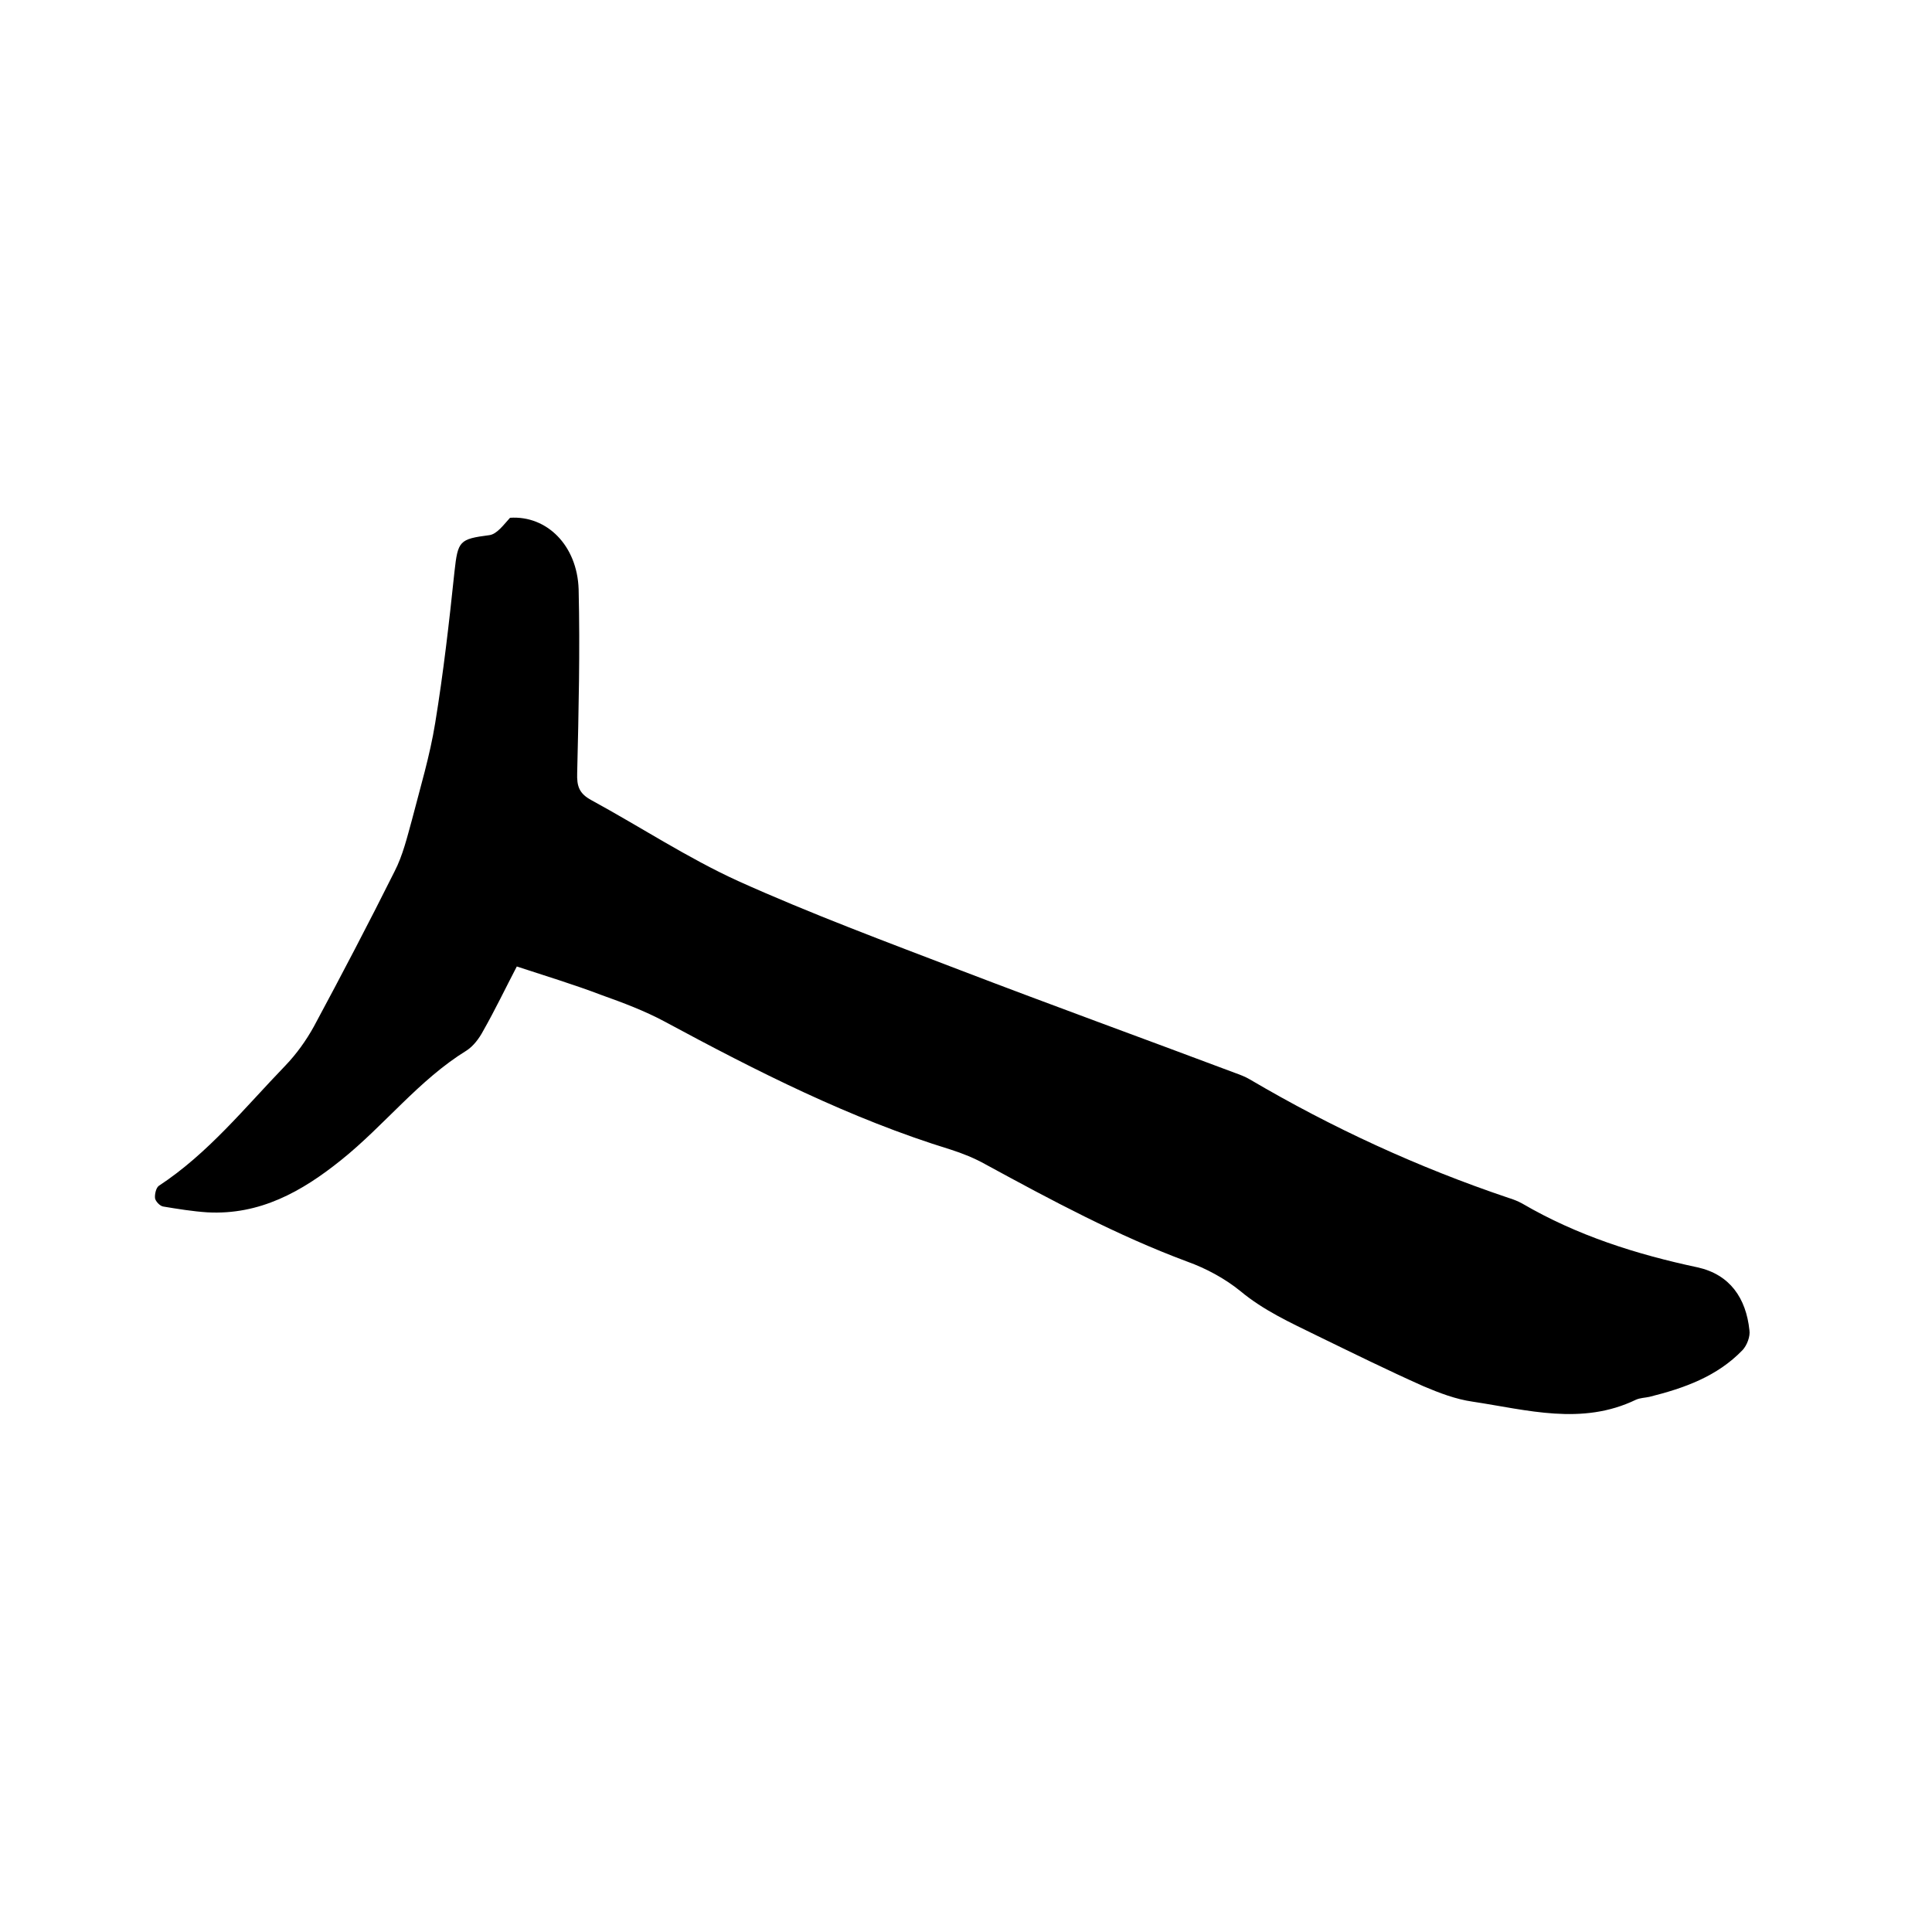 <svg enable-background="new 0 0 400 400" viewBox="0 0 400 400" xmlns="http://www.w3.org/2000/svg"><path d="m107 200.1c-2.3 4.4-4.5 9-7 13.4-.8 1.5-2 3.1-3.4 4-9.9 6.1-17 15.5-26 22.7-8.1 6.5-16.8 11.4-27.7 10.8-3-.2-6.1-.7-9.1-1.2-.7-.1-1.6-1.1-1.7-1.7-.1-.8.2-2.2.8-2.6 10.2-6.7 17.8-16.2 26.2-24.9 2.3-2.4 4.3-5.2 5.9-8.1 5.7-10.6 11.3-21.3 16.7-32.1 1.7-3.3 2.6-7.1 3.6-10.7 1.7-6.6 3.7-13.2 4.8-20 1.7-10.4 2.9-20.9 4-31.4.7-6.3 1-6.7 7.2-7.5 1.6-.2 3-2.2 4.3-3.6 7.6-.5 13.9 5.7 14.2 14.8.3 12.7 0 25.4-.3 38-.1 2.8.4 4.3 3 5.7 10.1 5.5 19.8 11.9 30.3 16.7 15.1 6.8 30.7 12.6 46.1 18.5 18.8 7.2 37.8 14.1 56.7 21.2 1.1.4 2.2.8 3.2 1.4 17 10 34.8 18.2 53.5 24.5 1 .3 2 .7 2.9 1.2 11.3 6.6 23.6 10.5 36.3 13.2 6.7 1.5 10 6.4 10.7 13 .2 1.3-.5 3.1-1.4 4.1-5.3 5.5-12.1 7.9-19.3 9.7-.9.2-1.9.2-2.8.6-11.2 5.4-22.5 2.1-33.8.4-3.5-.5-6.9-1.8-10.2-3.2-7.4-3.3-14.7-6.9-22.1-10.5-5.5-2.7-11-5.2-15.8-9.2-3.2-2.6-7.1-4.7-11-6.1-14.5-5.4-28.1-12.7-41.7-20.1-2.3-1.3-4.8-2.3-7.3-3.1-20.8-6.4-40.1-16.2-59.2-26.5-4.1-2.2-8.6-3.9-13.1-5.5-5.5-2.1-11.4-3.9-17.5-5.9z"/></svg>